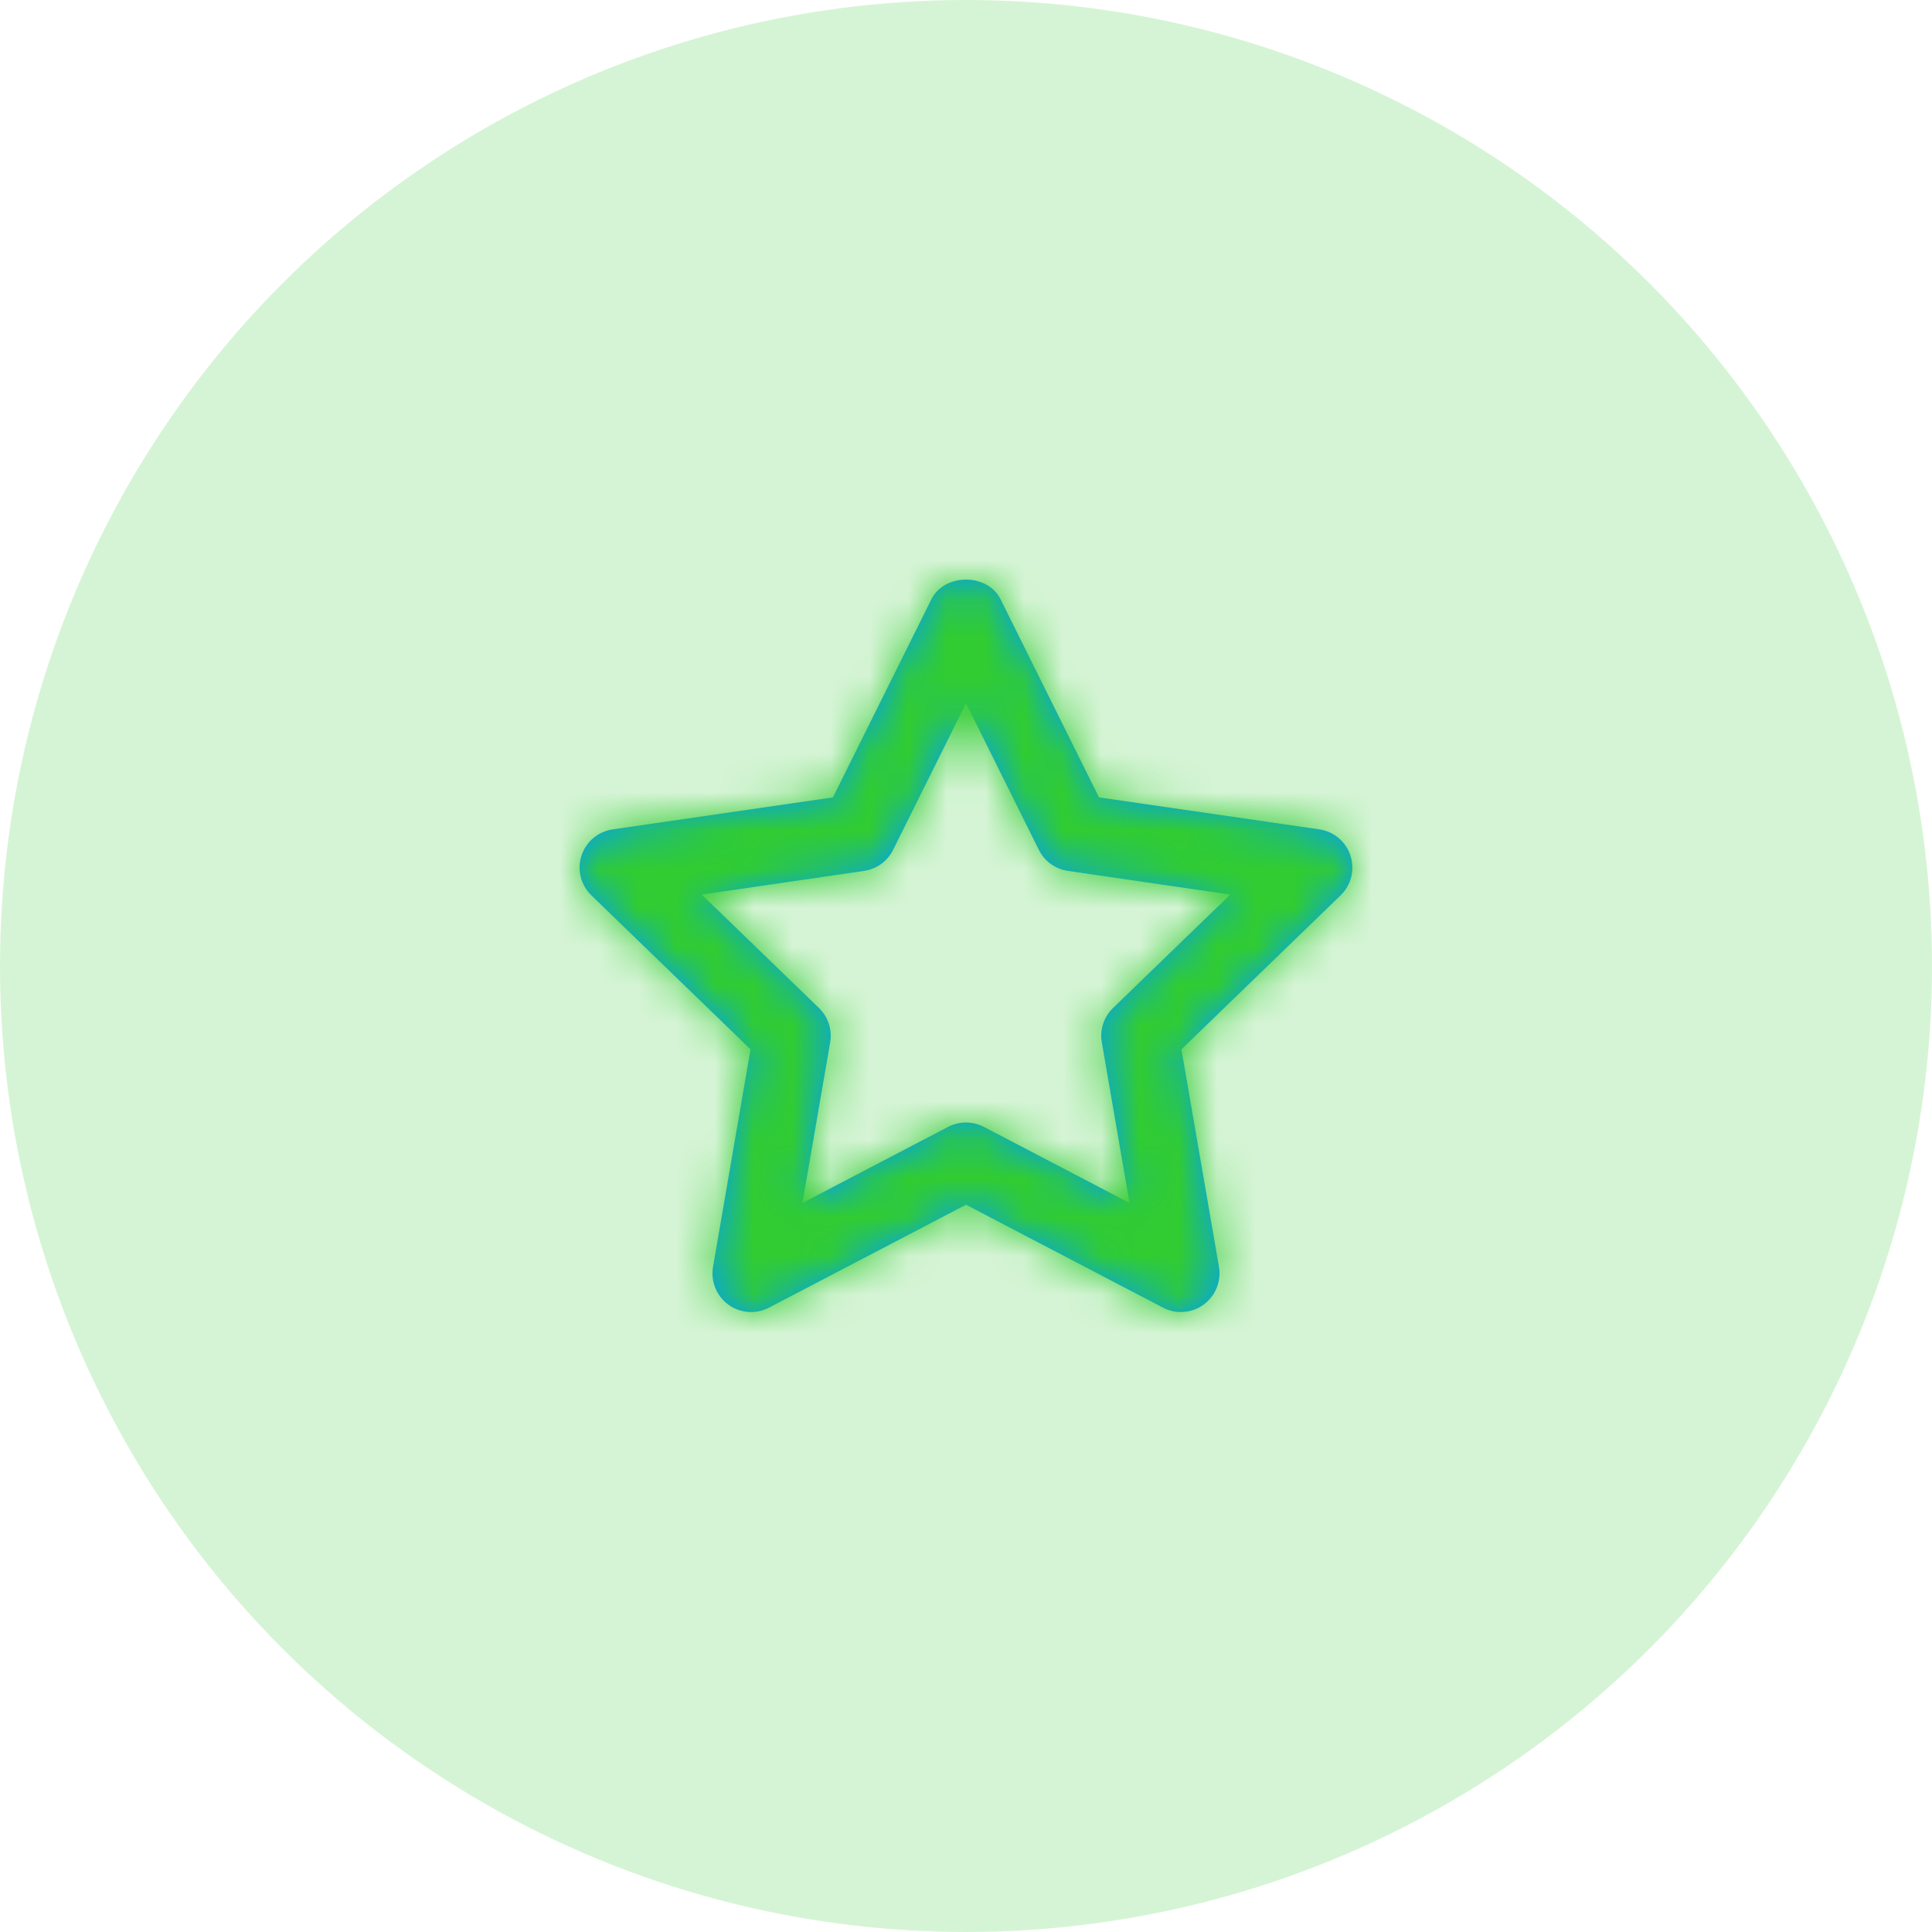 <svg width="50" height="50" viewBox="0 0 50 50" fill="none" xmlns="http://www.w3.org/2000/svg">
<circle opacity="0.2" cx="25" cy="25" r="25" fill="#31CC31"/>
<path fill-rule="evenodd" clip-rule="evenodd" d="M25 29.05C25.159 29.05 25.317 29.088 25.462 29.163L29.232 31.133L28.515 26.976C28.457 26.65 28.567 26.318 28.805 26.087L31.84 23.151L27.637 22.539C27.312 22.492 27.032 22.289 26.886 21.995L25 18.201L23.113 21.995C22.968 22.289 22.686 22.492 22.361 22.539L18.159 23.151L21.195 26.087C21.433 26.318 21.541 26.65 21.485 26.976L20.767 31.133L24.537 29.163C24.681 29.088 24.84 29.05 25 29.05M30.561 33.955C30.402 33.955 30.244 33.918 30.099 33.842L25 31.178L19.901 33.842C19.562 34.018 19.154 33.987 18.849 33.763C18.541 33.539 18.389 33.16 18.453 32.785L19.424 27.157L15.305 23.172C15.03 22.907 14.931 22.509 15.049 22.146C15.165 21.783 15.479 21.519 15.855 21.464L21.556 20.636L24.104 15.51C24.442 14.83 25.558 14.83 25.895 15.51L28.442 20.636L34.144 21.464C34.52 21.519 34.834 21.783 34.95 22.146C35.068 22.509 34.969 22.907 34.694 23.172L30.575 27.157L31.547 32.785C31.61 33.16 31.457 33.539 31.149 33.763C30.977 33.891 30.77 33.955 30.561 33.955" fill="#009EFF"/>
<mask id="mask0_81_275" style="mask-type:luminance" maskUnits="userSpaceOnUse" x="15" y="15" width="20" height="19">
<path fill-rule="evenodd" clip-rule="evenodd" d="M25 29.05C25.159 29.05 25.317 29.088 25.462 29.163L29.232 31.133L28.515 26.976C28.457 26.65 28.567 26.318 28.805 26.087L31.84 23.151L27.637 22.539C27.312 22.492 27.032 22.289 26.886 21.995L25 18.201L23.113 21.995C22.968 22.289 22.686 22.492 22.361 22.539L18.159 23.151L21.195 26.087C21.433 26.318 21.541 26.65 21.485 26.976L20.767 31.133L24.537 29.163C24.681 29.088 24.84 29.05 25 29.05M30.561 33.955C30.402 33.955 30.244 33.918 30.099 33.842L25 31.178L19.901 33.842C19.562 34.018 19.154 33.987 18.849 33.763C18.541 33.539 18.389 33.16 18.453 32.785L19.424 27.157L15.305 23.172C15.03 22.907 14.931 22.509 15.049 22.146C15.165 21.783 15.479 21.519 15.855 21.464L21.556 20.636L24.104 15.51C24.442 14.83 25.558 14.83 25.895 15.51L28.442 20.636L34.144 21.464C34.52 21.519 34.834 21.783 34.95 22.146C35.068 22.509 34.969 22.907 34.694 23.172L30.575 27.157L31.547 32.785C31.61 33.16 31.457 33.539 31.149 33.763C30.977 33.891 30.77 33.955 30.561 33.955" fill="white"/>
</mask>
<g mask="url(#mask0_81_275)">
<rect x="13" y="13" width="24" height="24" fill="#31CC31"/>
</g>
</svg>
